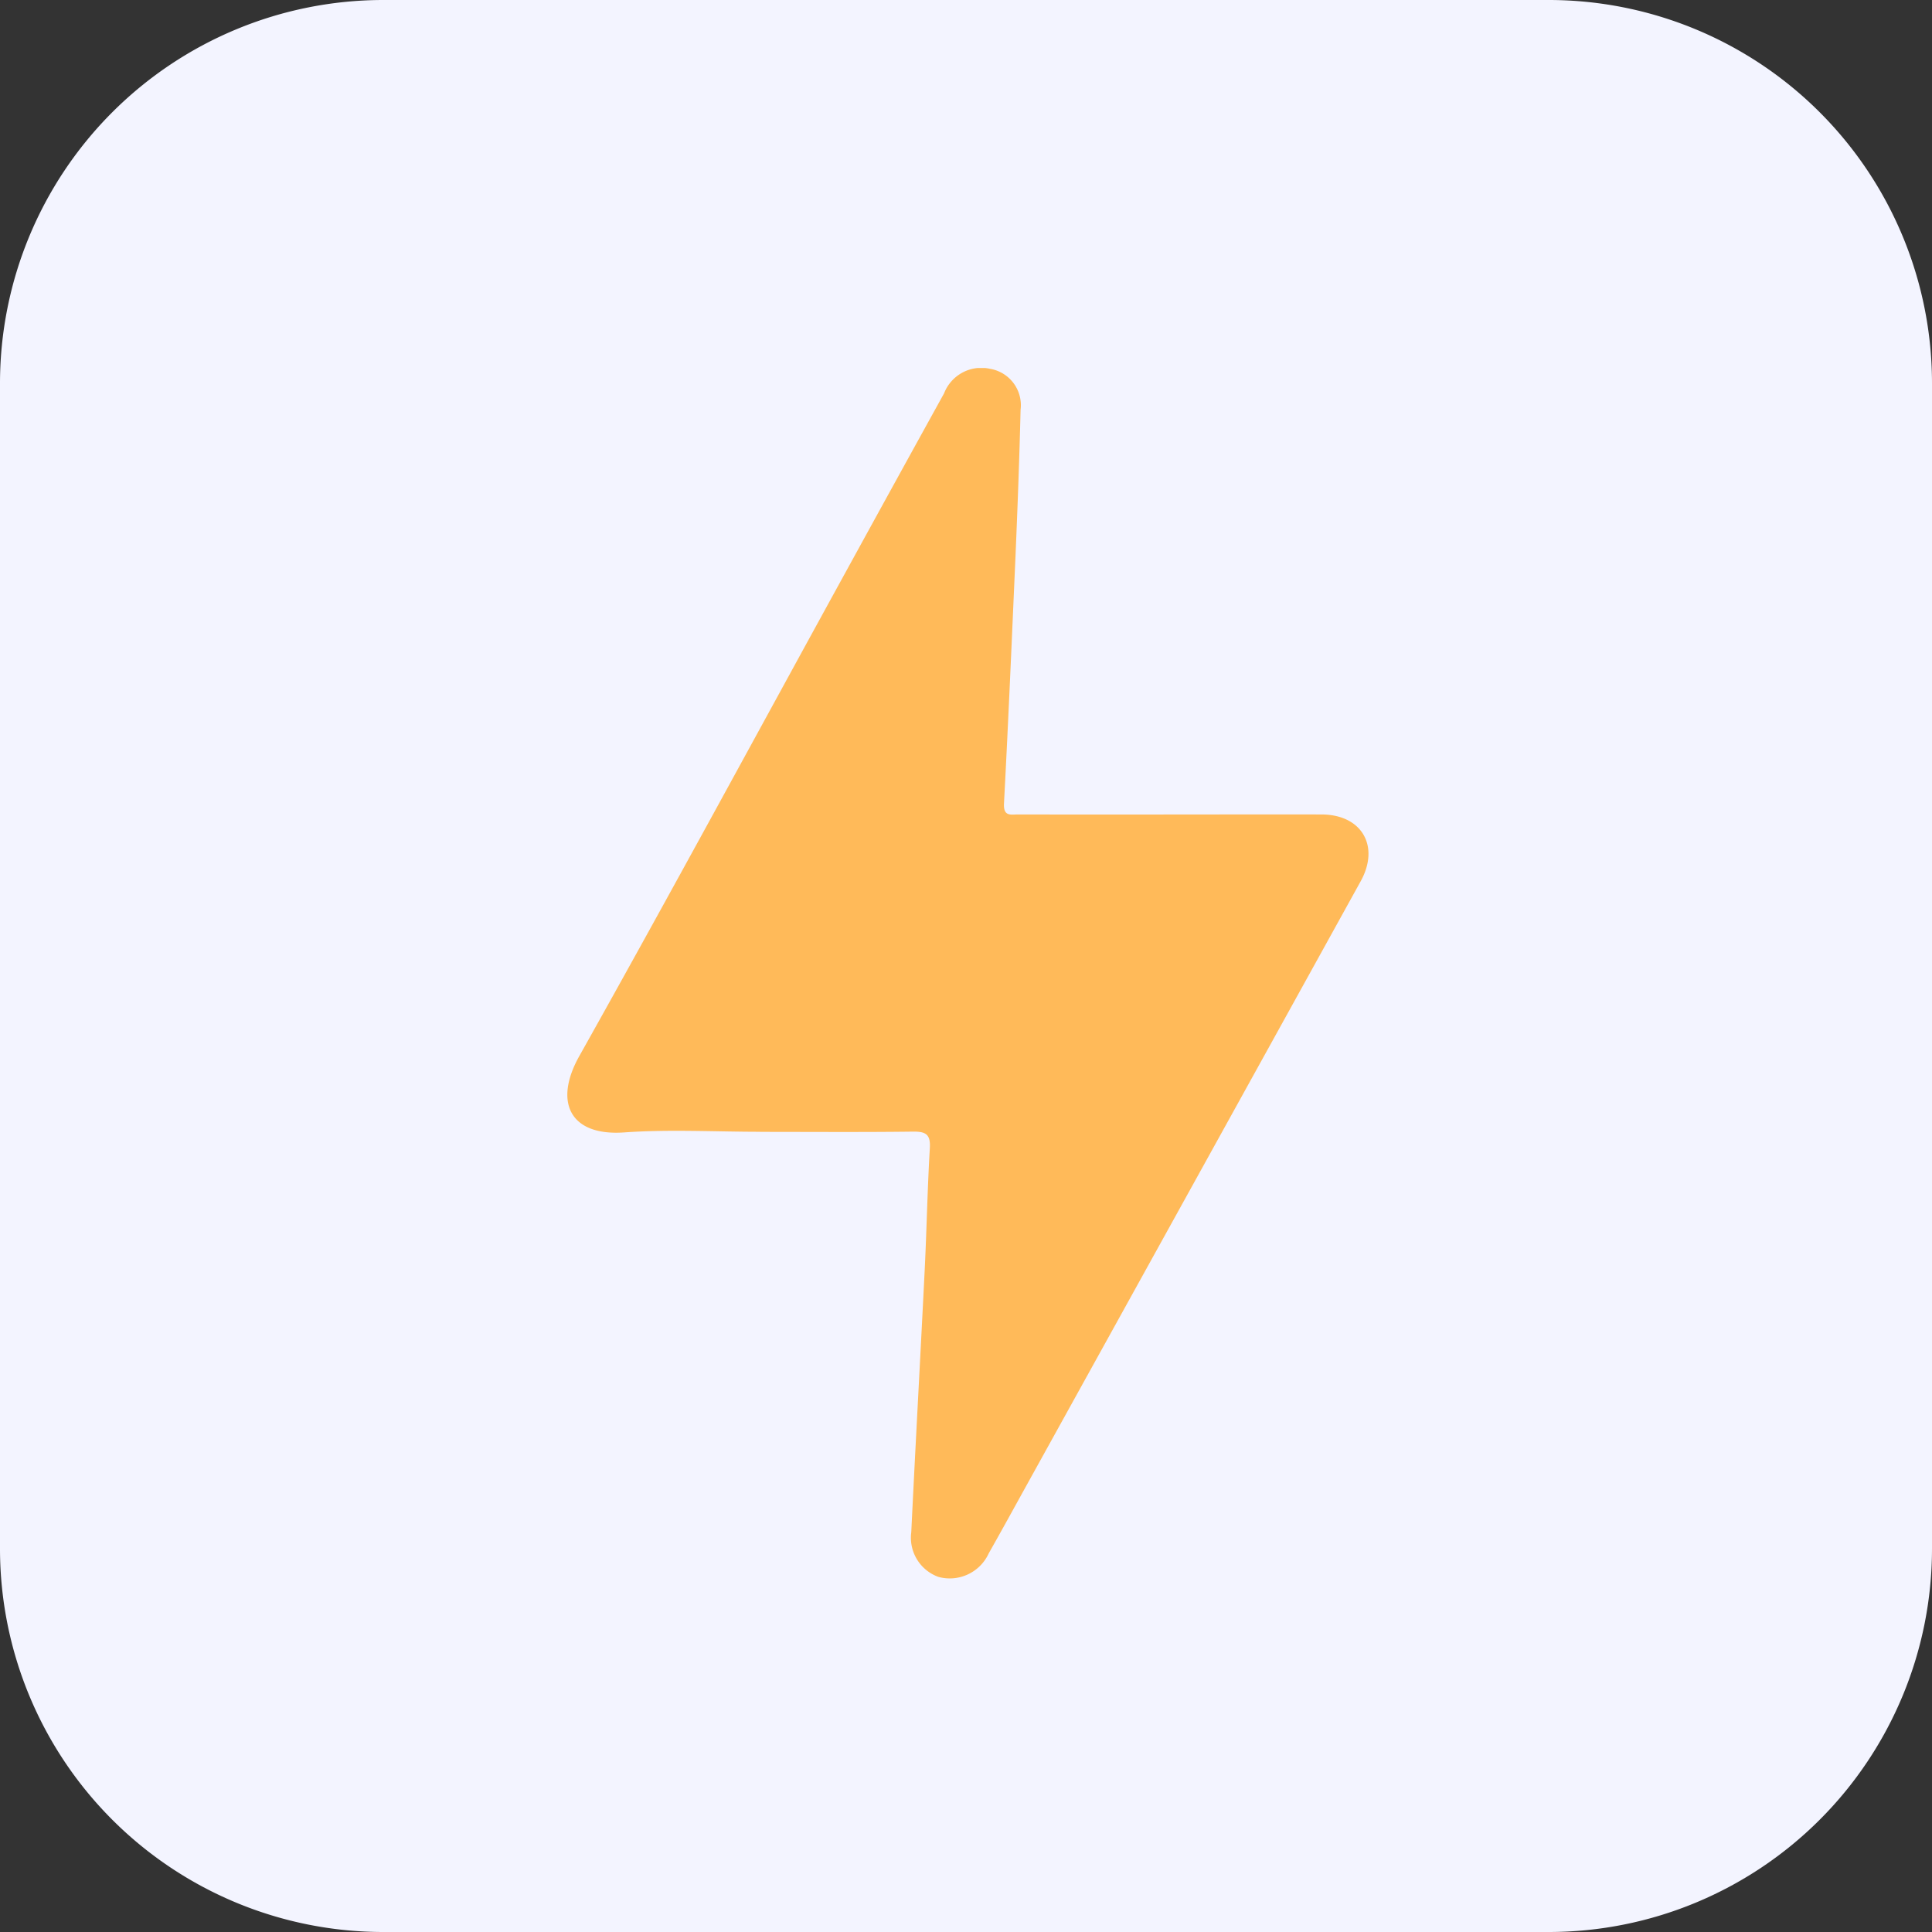 <svg xmlns="http://www.w3.org/2000/svg" xmlns:xlink="http://www.w3.org/1999/xlink" width="105.711" height="105.711" viewBox="0 0 105.711 105.711">
  <rect x="0" y="0" width="105.711" height="105.711" fill="#333333" stroke="none"/>
  <defs>
    <clipPath id="clip-path">
      <rect id="Rectangle_377" data-name="Rectangle 377" width="43.837" height="66.231" fill="none"/>
    </clipPath>
  </defs>
  <g id="Groupe_483" data-name="Groupe 483" transform="translate(-4798 -6307)">
    <path id="Tracé_492" data-name="Tracé 492" d="M20.974,0H84.737a20.974,20.974,0,0,1,20.974,20.974V84.737a20.974,20.974,0,0,1-20.974,20.974H20.974A20.974,20.974,0,0,1,0,84.737V20.974A20.974,20.974,0,0,1,20.974,0Z" transform="translate(4798 6307)" fill="#f3f4ff"/>
    <g id="Groupe_482" data-name="Groupe 482" transform="translate(4829.042 6327.135)">
      <g id="Groupe_481" data-name="Groupe 481" clip-path="url(#clip-path)">
        <path id="Tracé_671" data-name="Tracé 671" d="M43.41,28.082q-9.144,16.543-18.3,33.084c-.681,1.232-1.358,2.467-2.052,3.691A2.345,2.345,0,0,1,20.3,66.145,2.278,2.278,0,0,1,18.819,63.7c.232-4.808.5-9.613.738-14.417.107-2.2.147-4.4.278-6.6.045-.767-.235-.909-.933-.9-2.785.035-5.572.013-8.359.013v-.005c-2.477,0-4.965-.139-7.429.035C.15,42.037-.764,40.177.658,37.644c4.936-8.8,9.738-17.675,14.594-26.518q2.674-4.874,5.363-9.741A2.183,2.183,0,0,1,23.124.044,2.02,2.02,0,0,1,24.8,2.289c-.064,2.646-.163,5.294-.275,7.94-.2,4.535-.393,9.067-.633,13.6-.037.724.371.6.764.6q4.85.008,9.7,0c2.3,0,4.61-.005,6.916,0,2.194.008,3.2,1.726,2.138,3.653" transform="translate(0 0)" fill="#ffba59"/>
      </g>
    </g>
  </g>
</svg>

